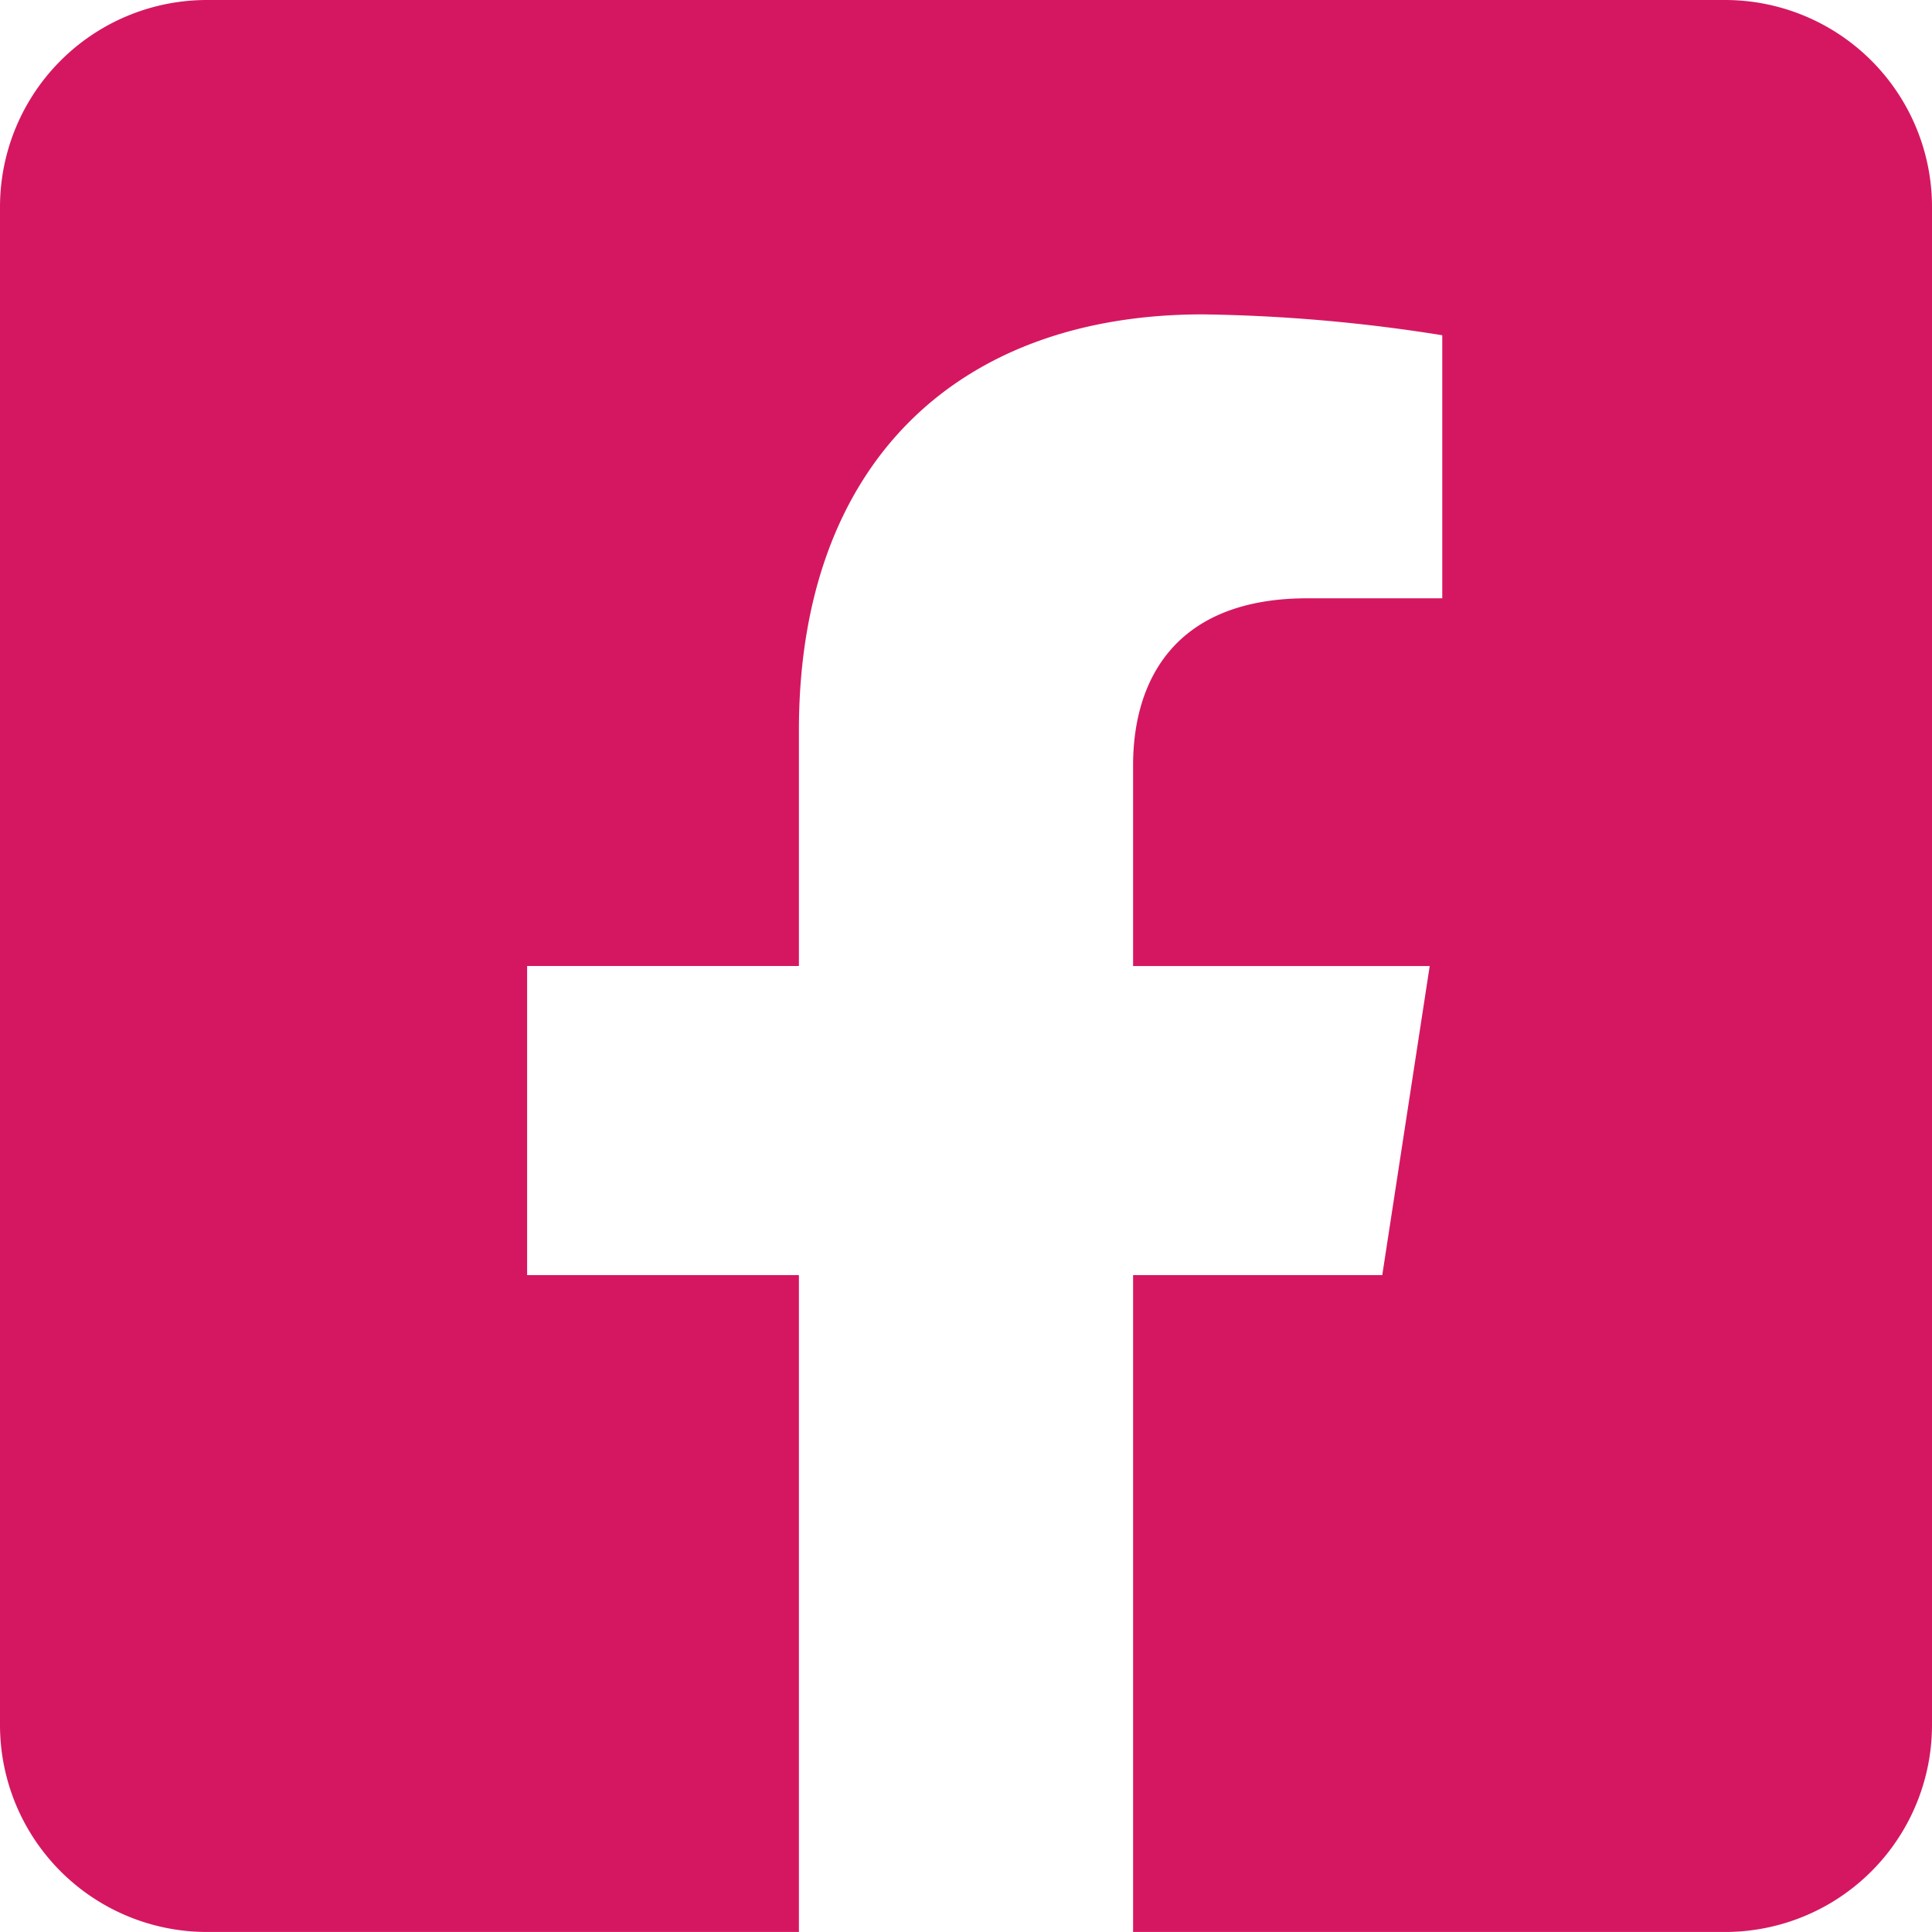 <svg xmlns="http://www.w3.org/2000/svg" width="63.976" height="63.975" viewBox="0 0 63.976 63.975">
  <path id="facebook-square" d="M57.121,32H6.855A6.854,6.854,0,0,0,0,38.855V89.121a6.854,6.854,0,0,0,6.855,6.854h19.6V74.225h-9V63.988h9v-7.8c0-8.875,5.284-13.778,13.376-13.778a54.5,54.5,0,0,1,7.928.691v8.711H43.293c-4.4,0-5.772,2.73-5.772,5.531V63.99h9.822L45.772,74.225H37.521v21.75h19.6a6.854,6.854,0,0,0,6.855-6.855V38.854A6.854,6.854,0,0,0,57.121,32Z" transform="translate(0 -32)" fill="#d51761"/>
</svg>
